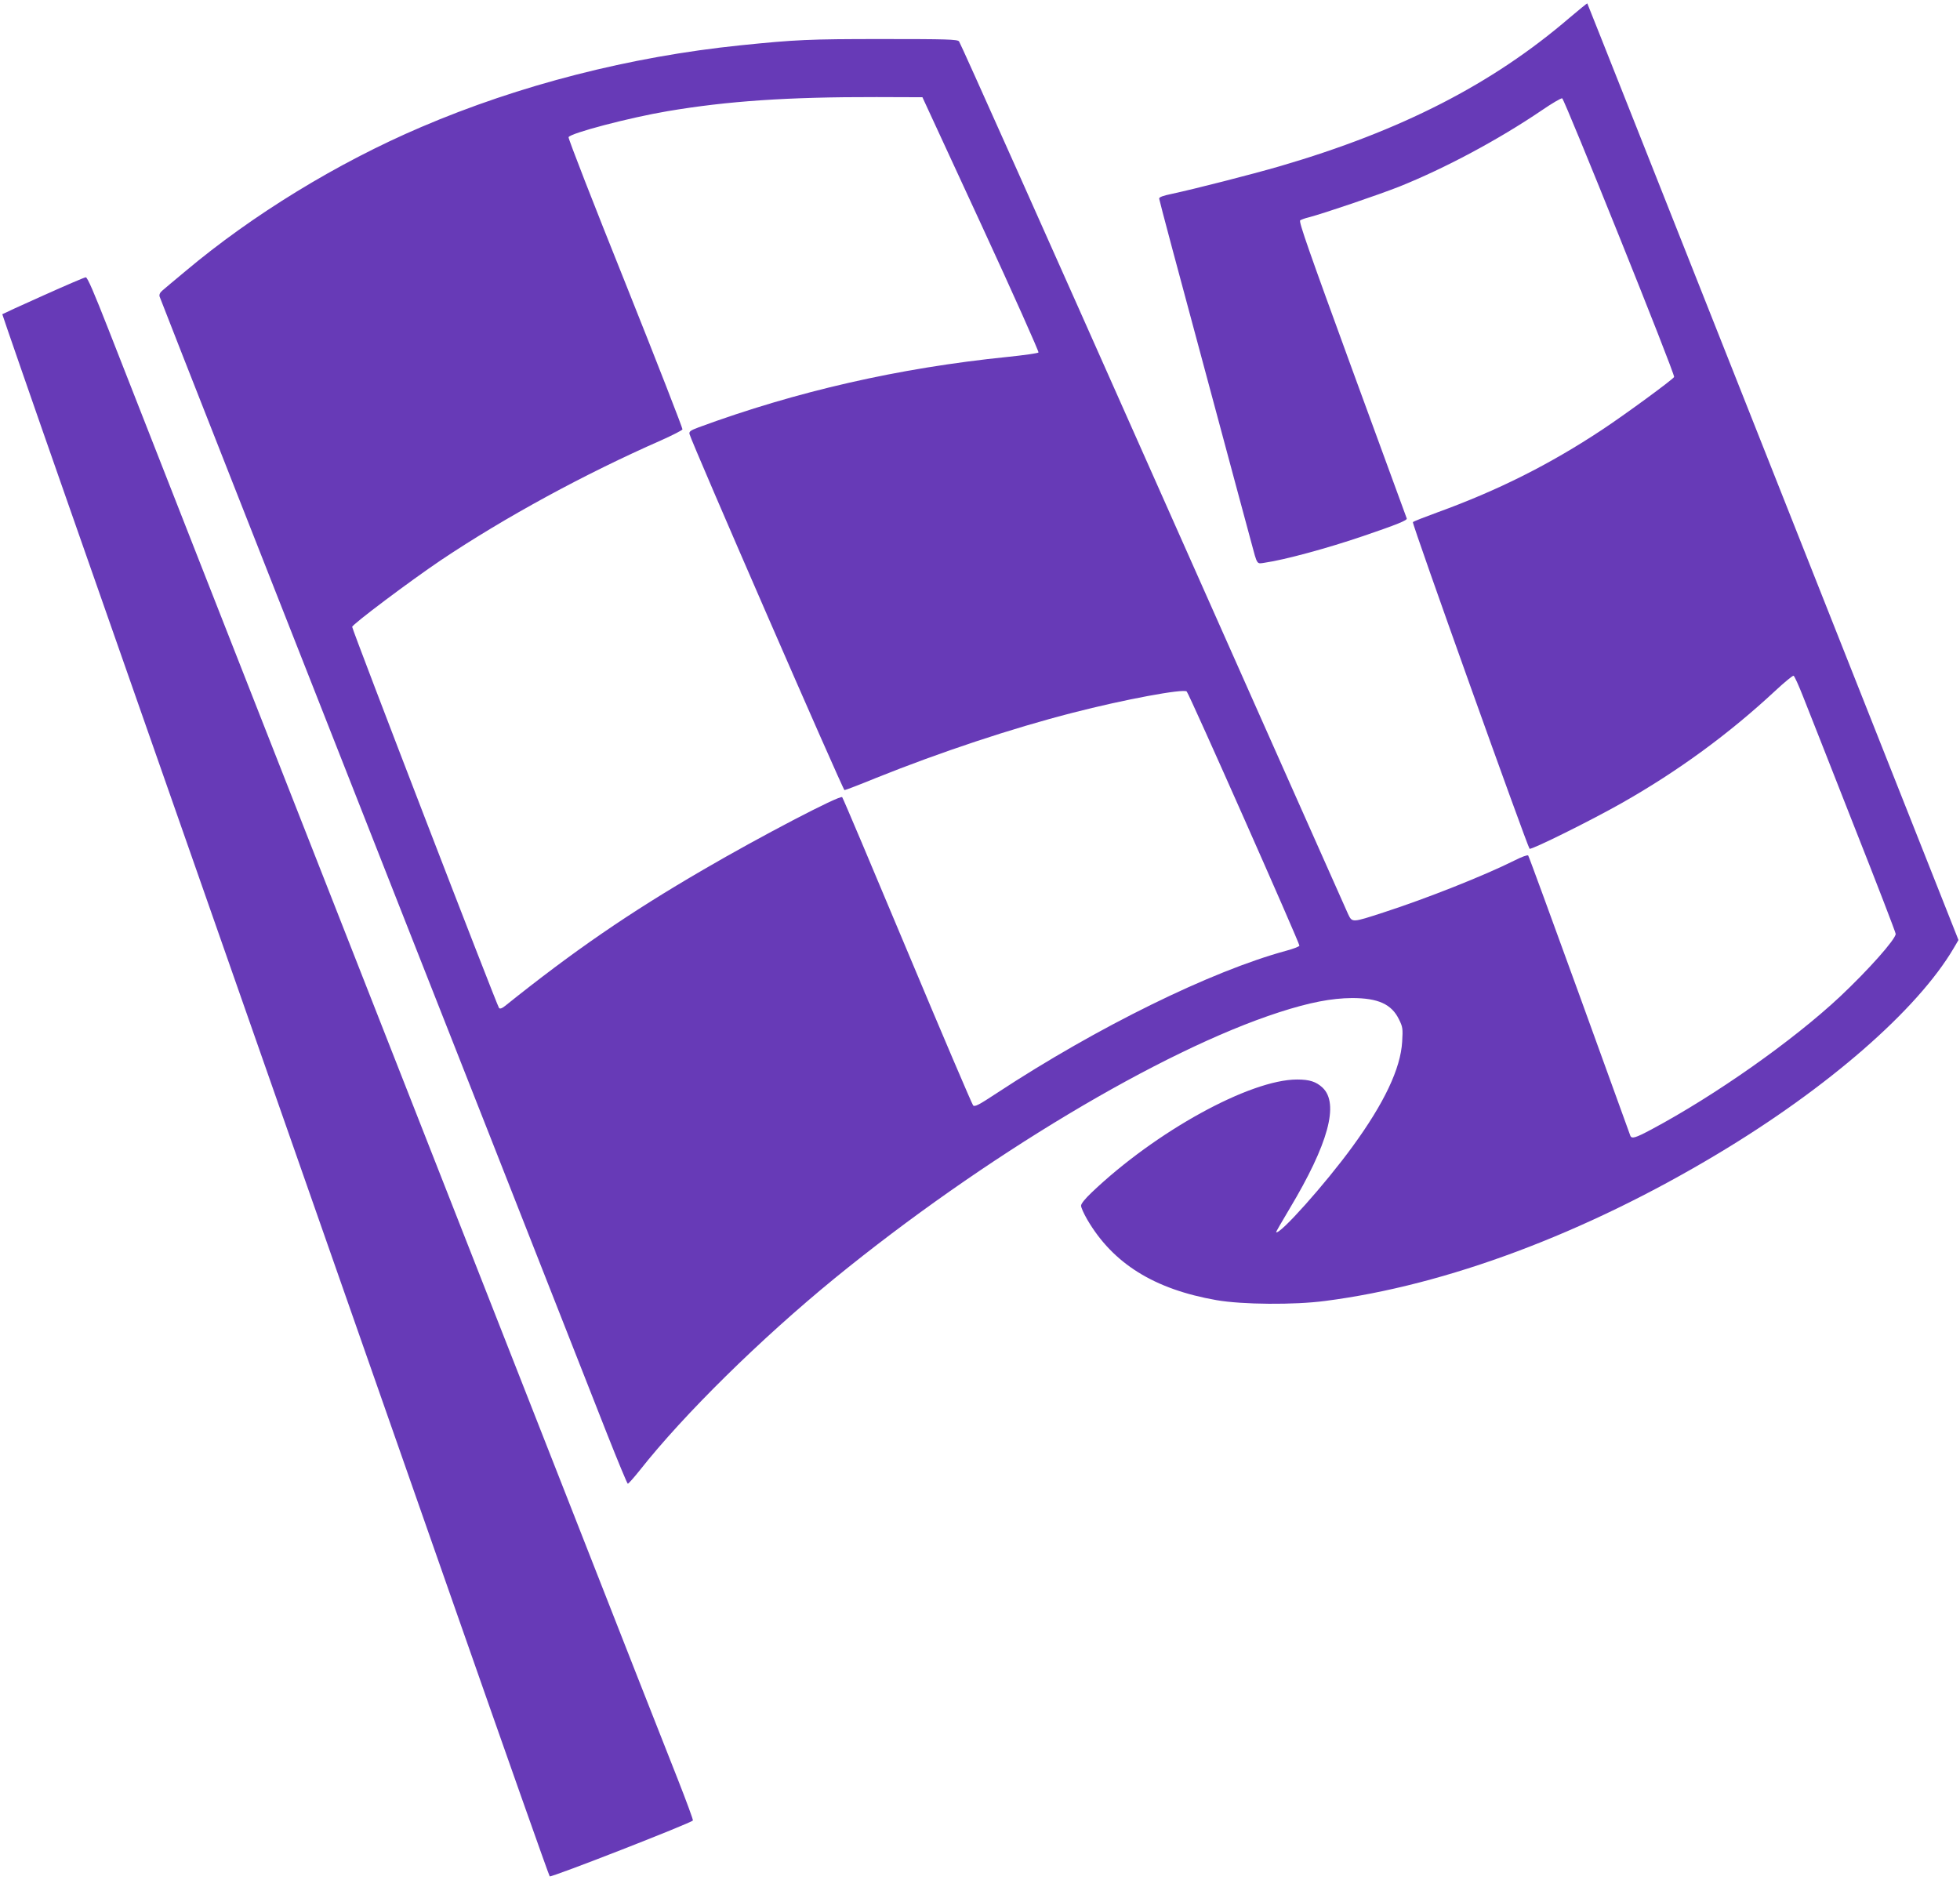 <?xml version="1.0" standalone="no"?>
<!DOCTYPE svg PUBLIC "-//W3C//DTD SVG 20010904//EN"
 "http://www.w3.org/TR/2001/REC-SVG-20010904/DTD/svg10.dtd">
<svg version="1.0" xmlns="http://www.w3.org/2000/svg"
 width="1280pt" height="1228pt" viewBox="0 0 1280 1228"
 preserveAspectRatio="xMidYMid meet">
<g transform="translate(0,1228) scale(0.1,-0.1)"
fill="#673ab7" stroke="none">
<path d="M10249 12163 c-503 -432 -1098 -737 -1889 -968 -186 -54 -554 -148
-707 -181 -58 -12 -83 -21 -83 -31 0 -8 131 -499 291 -1091 159 -593 299
-1111 310 -1152 41 -153 35 -143 88 -135 132 19 411 95 643 174 223 76 289
103 285 115 -2 6 -163 445 -357 975 -280 767 -350 965 -339 972 8 5 32 14 54
19 103 27 455 147 590 200 300 120 650 307 933 499 67 46 127 81 134 79 15 -5
740 -1807 731 -1820 -11 -19 -326 -249 -468 -343 -344 -228 -683 -398 -1080
-542 -82 -30 -154 -58 -158 -63 -8 -7 746 -2114 762 -2133 9 -10 406 187 603
299 367 208 700 452 1002 733 60 56 114 100 119 98 6 -2 34 -64 63 -138 29
-73 177 -448 328 -833 152 -384 276 -706 276 -715 0 -35 -180 -237 -364 -410
-308 -288 -812 -643 -1231 -867 -105 -56 -129 -63 -138 -41 -2 6 -152 419
-332 917 -181 498 -331 909 -335 913 -4 5 -43 -9 -86 -31 -200 -100 -575 -249
-859 -341 -206 -67 -204 -67 -231 -11 -11 25 -585 1314 -1274 2865 -689 1551
-1259 2827 -1267 2835 -12 13 -81 15 -501 15 -480 0 -565 -4 -927 -41 -720
-74 -1443 -259 -2085 -534 -548 -234 -1101 -573 -1539 -941 -68 -57 -136 -113
-149 -125 -17 -14 -23 -27 -20 -40 3 -10 232 -593 508 -1294 276 -701 609
-1547 740 -1880 131 -333 531 -1350 890 -2260 358 -910 710 -1805 782 -1988
72 -182 134 -332 138 -332 4 0 40 40 79 89 287 364 788 857 1271 1252 971 792
2134 1489 2903 1738 201 65 343 92 477 93 170 0 258 -40 306 -139 25 -50 26
-61 21 -146 -10 -175 -117 -401 -325 -686 -176 -242 -477 -579 -498 -558 -2 1
38 70 87 152 254 424 326 688 216 792 -42 39 -85 53 -166 53 -308 0 -925 -340
-1343 -739 -42 -40 -68 -72 -68 -85 0 -12 18 -52 40 -90 168 -288 438 -456
845 -527 167 -29 507 -32 710 -5 791 102 1695 440 2560 959 722 432 1307 942
1544 1345 l31 53 -74 187 c-395 997 -575 1452 -1106 2792 -337 850 -754 1903
-927 2340 -173 437 -316 796 -317 798 -2 1 -54 -42 -117 -95z m-3842 -1347
c211 -457 379 -834 375 -838 -5 -5 -96 -18 -203 -29 -709 -72 -1379 -225
-2017 -460 -53 -20 -63 -27 -59 -44 8 -42 1002 -2325 1012 -2325 6 0 98 35
205 79 421 169 887 324 1285 426 337 87 725 159 745 139 17 -17 740 -1649 736
-1660 -2 -6 -41 -21 -86 -33 -490 -133 -1233 -498 -1889 -929 -120 -79 -145
-92 -156 -81 -7 8 -201 462 -430 1009 -229 547 -420 999 -425 1004 -15 15
-539 -259 -904 -472 -489 -284 -853 -535 -1297 -891 -21 -17 -33 -21 -40 -14
-12 12 -959 2469 -959 2489 0 16 377 299 580 436 420 281 936 562 1439 783 73
33 135 64 138 71 2 6 -165 435 -372 953 -208 518 -375 947 -372 955 10 26 398
128 647 170 391 66 782 93 1364 92 l300 -1 383 -829z"/>
<path d="M282 10350 c-145 -65 -265 -120 -267 -122 -1 -1 192 -559 430 -1238
421 -1202 1266 -3614 2520 -7195 339 -968 620 -1764 625 -1769 9 -9 926 349
935 365 3 3 -42 125 -99 270 -58 145 -398 1011 -756 1924 -644 1639 -1479
3766 -2370 6035 -251 641 -517 1319 -591 1507 -95 242 -138 343 -149 342 -8 0
-133 -54 -278 -119z"/>
</g>
</svg>
